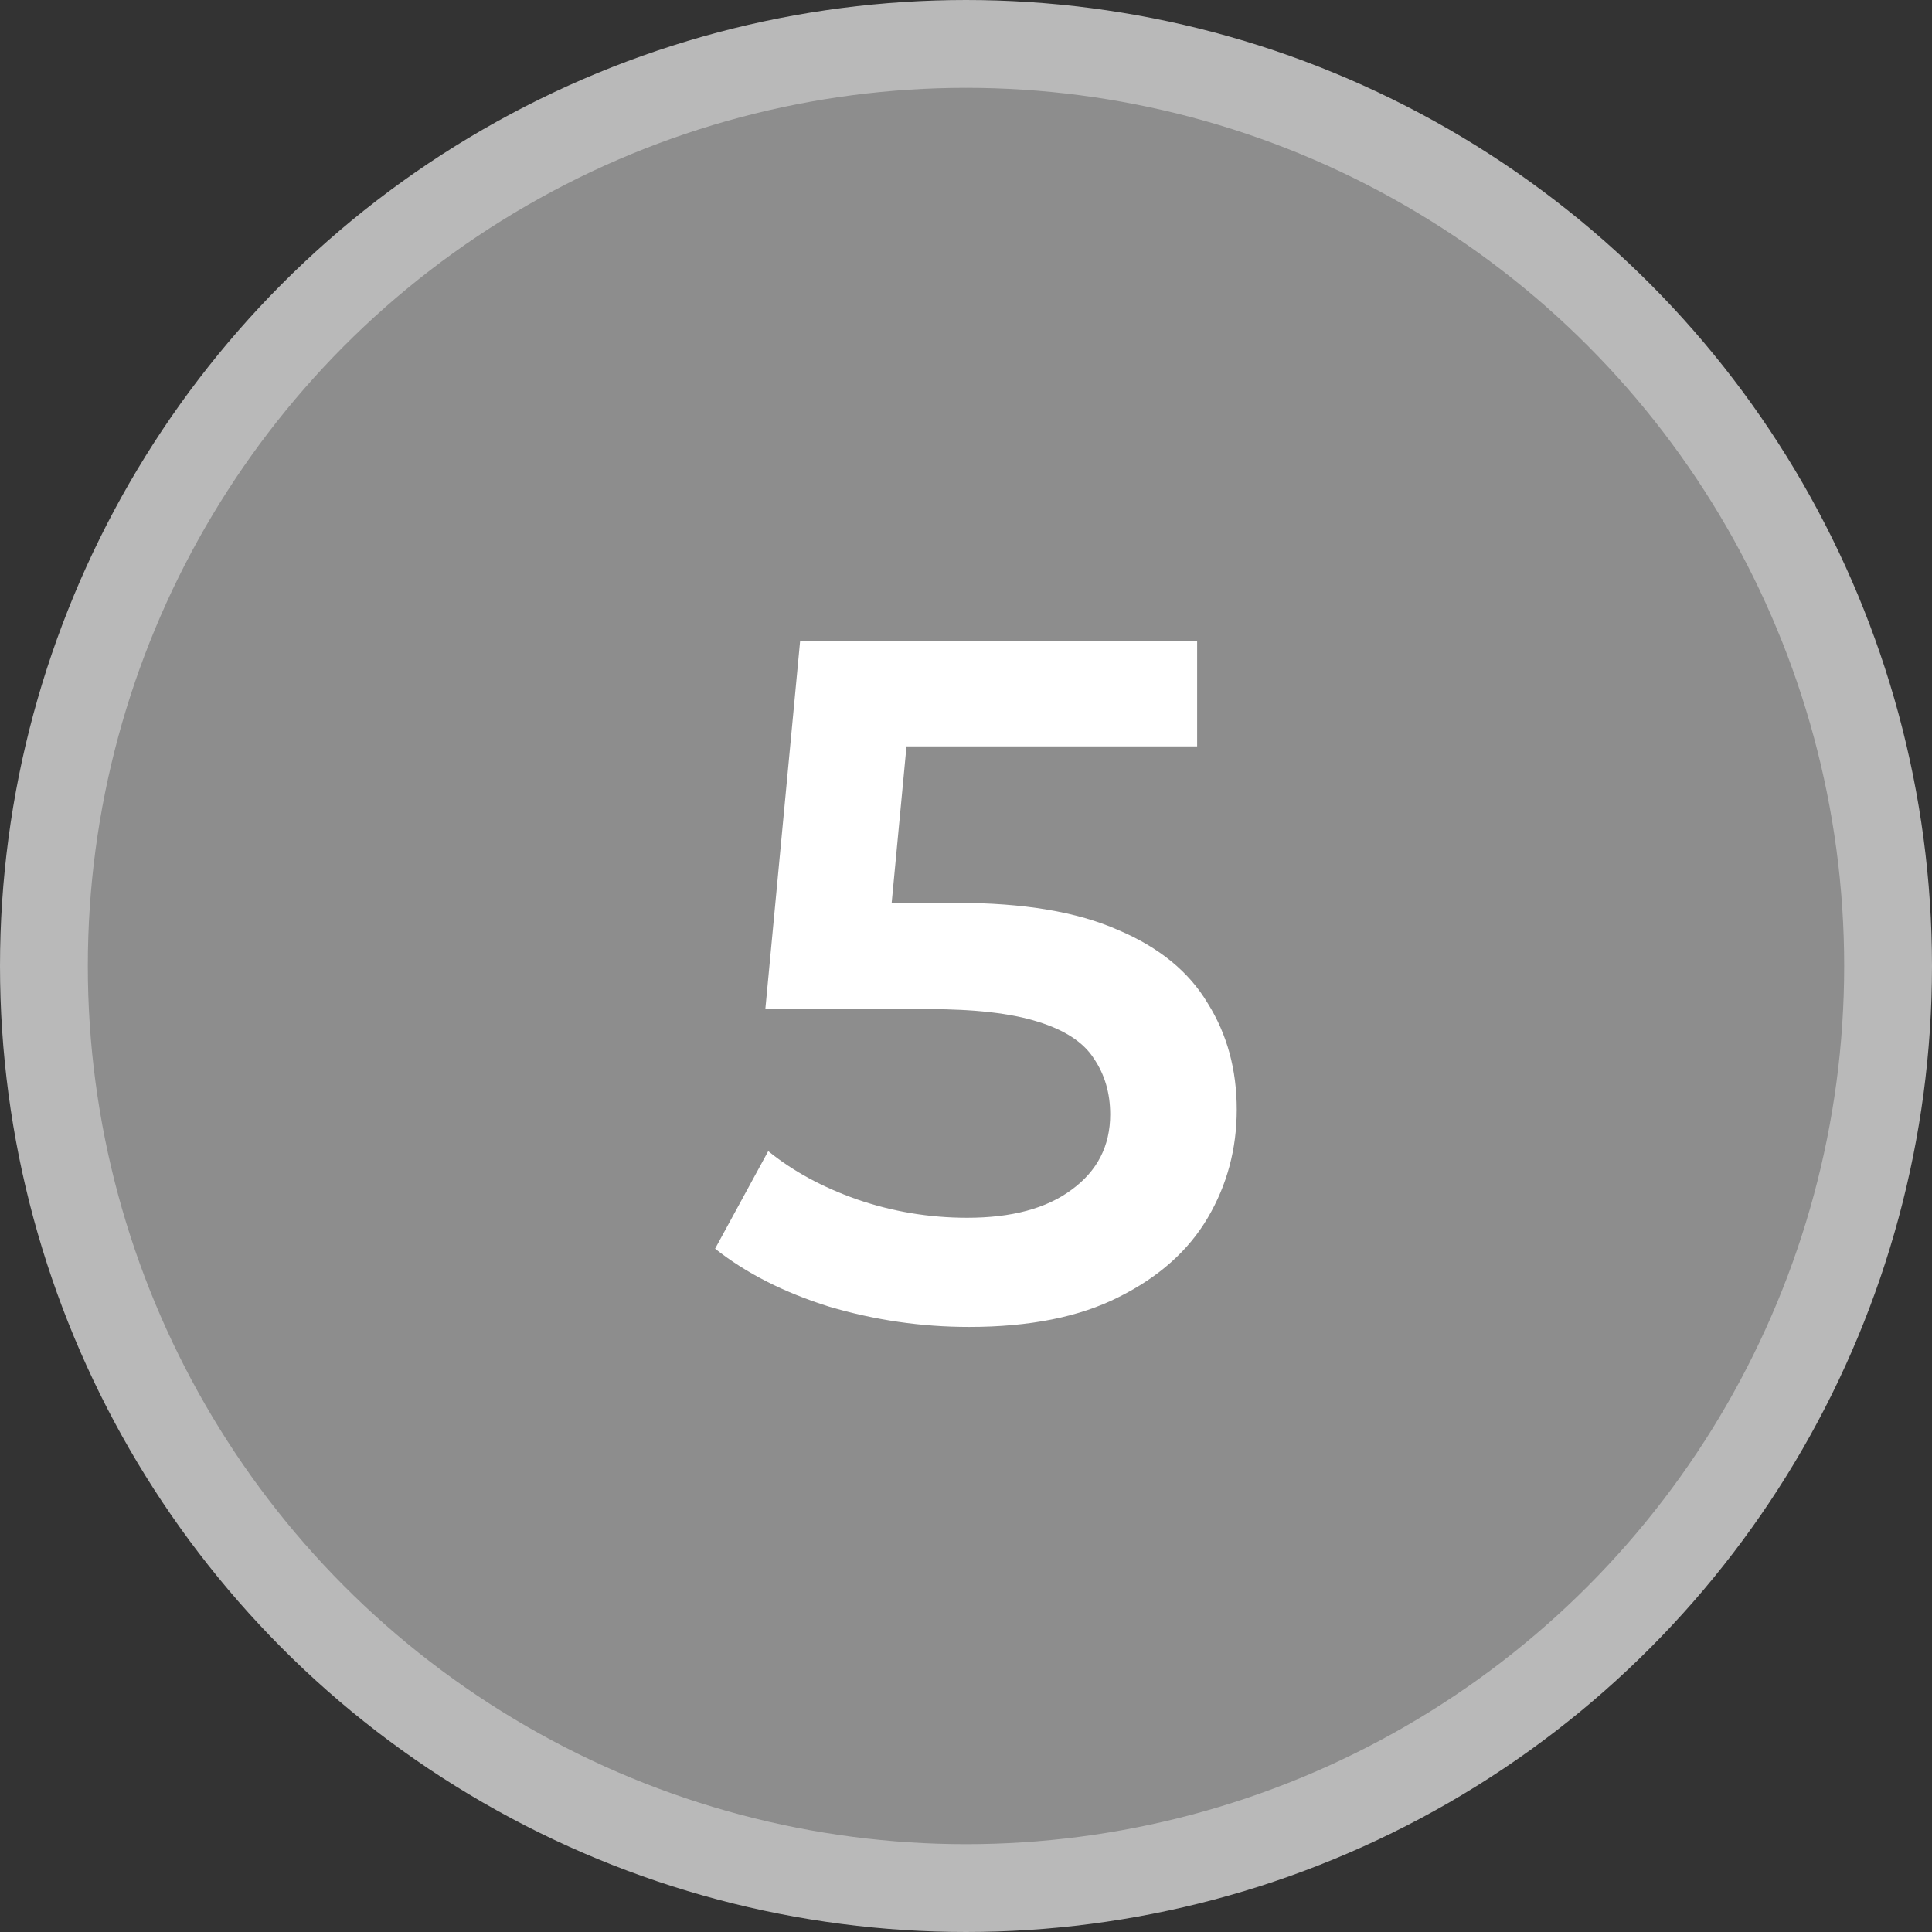 <?xml version="1.0" encoding="UTF-8"?> <svg xmlns="http://www.w3.org/2000/svg" width="22" height="22" viewBox="0 0 22 22" fill="none"><rect x="0" y="0" width="22" height="22" fill="#333333" stroke="none"/><circle cx="11" cy="11" r="10.5" fill="#8D8D8D" stroke="#B9B9B9"></circle><path d="M11.036 15.11C10.493 15.11 9.962 15.033 9.441 14.879C8.928 14.718 8.495 14.498 8.143 14.219L8.748 13.108C9.027 13.335 9.364 13.519 9.76 13.658C10.163 13.797 10.581 13.867 11.014 13.867C11.52 13.867 11.916 13.761 12.202 13.548C12.495 13.335 12.642 13.049 12.642 12.69C12.642 12.448 12.58 12.235 12.455 12.052C12.338 11.869 12.125 11.729 11.817 11.634C11.516 11.539 11.102 11.491 10.574 11.491H8.715L9.111 7.3H13.632V8.499H9.639L10.387 7.817L10.09 10.952L9.342 10.281H10.893C11.656 10.281 12.268 10.384 12.73 10.589C13.199 10.787 13.54 11.066 13.753 11.425C13.973 11.777 14.083 12.18 14.083 12.635C14.083 13.082 13.973 13.493 13.753 13.867C13.533 14.241 13.196 14.542 12.741 14.769C12.294 14.996 11.725 15.11 11.036 15.11Z" fill="white"></path></svg> 